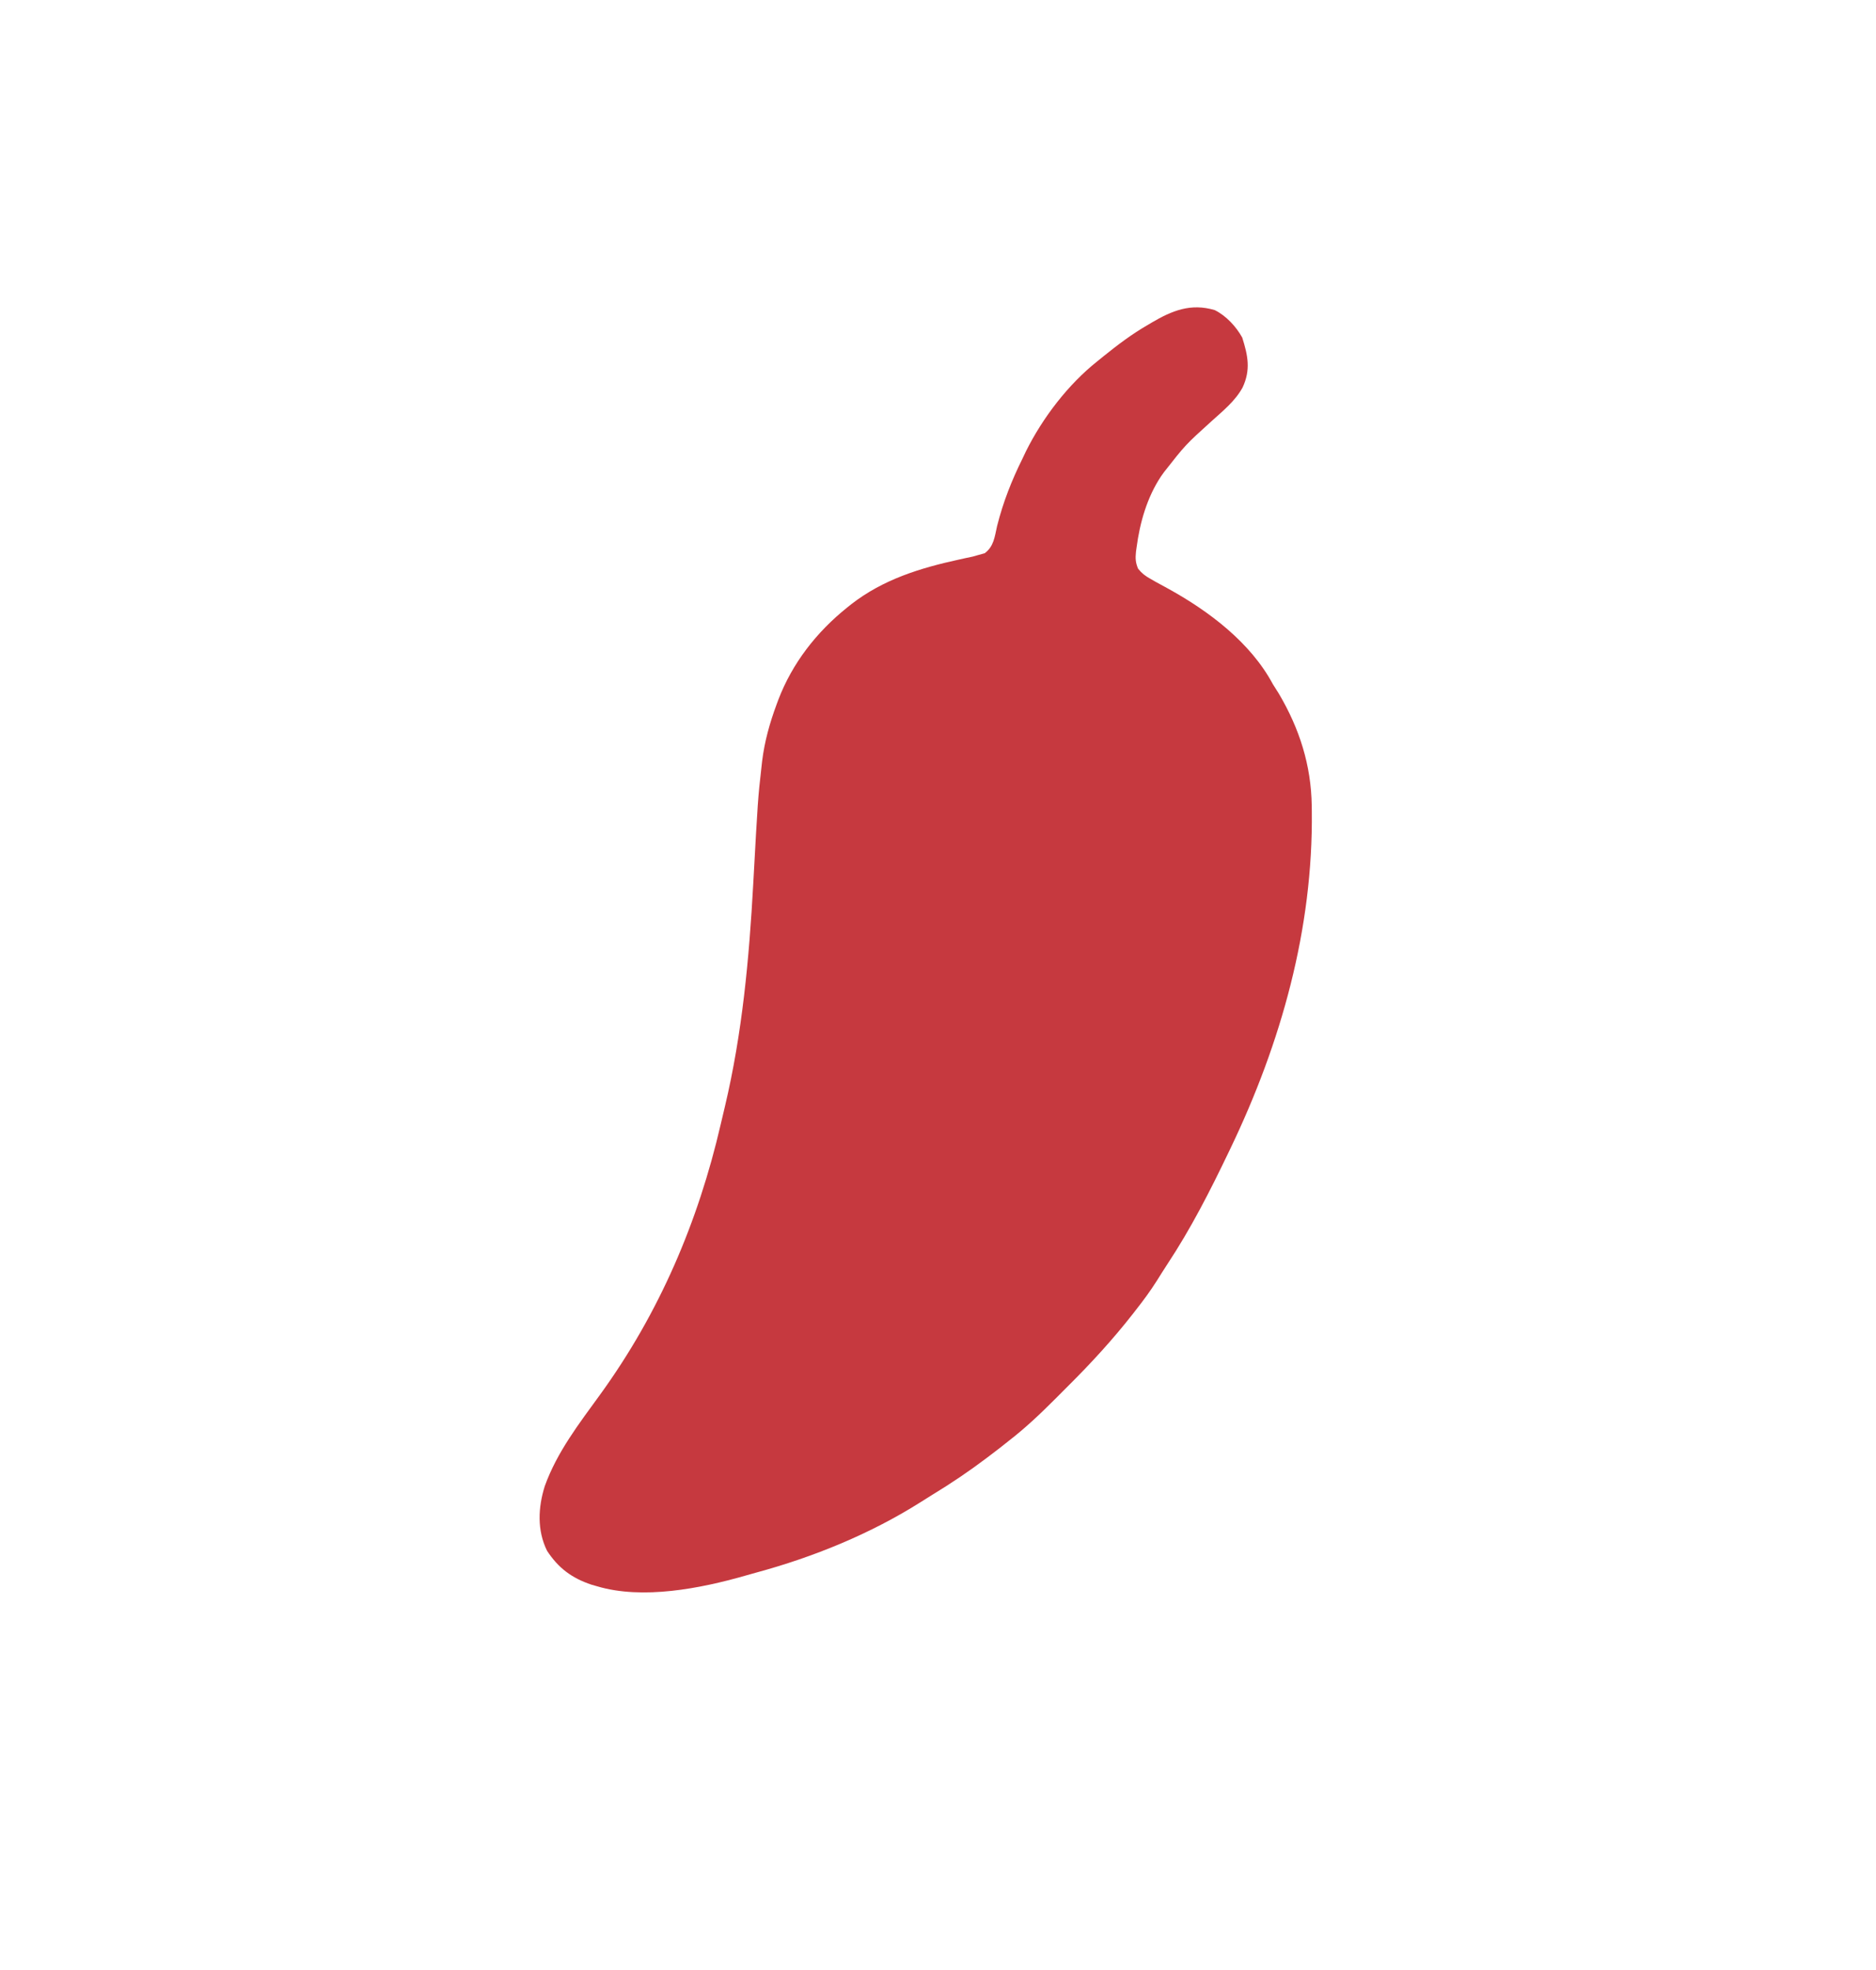 <?xml version="1.0" encoding="UTF-8"?>
<svg version="1.1" xmlns="http://www.w3.org/2000/svg" width="930" height="976">
<path d="M0 0 C5.674 2.869 10.508 8.09 13.566 13.574 C16.402 22.527 17.857 29.543 13.754 38.324 C10.048 45.082 3.984 49.933 -1.656 55.035 C-14.559 66.701 -14.559 66.701 -25.246 80.324 C-25.973 81.349 -25.973 81.349 -26.715 82.395 C-33.627 92.798 -37.2 105.34 -38.809 117.637 C-38.906 118.335 -39.004 119.034 -39.104 119.754 C-39.441 122.984 -39.33 125.129 -38.043 128.129 C-36.134 130.462 -34.559 131.676 -31.934 133.137 C-31.043 133.646 -30.152 134.155 -29.234 134.68 C-27.173 135.814 -25.108 136.941 -23.039 138.062 C-2.878 149.191 17.708 164.696 28.754 185.324 C29.751 186.909 30.751 188.493 31.754 190.074 C41.94 207.35 47.763 225.491 48.027 245.605 C48.04 246.484 48.052 247.363 48.065 248.268 C48.735 306.51 32.905 362.921 7.754 415.324 C7.452 415.955 7.15 416.585 6.839 417.234 C-2.35 436.393 -11.838 455.037 -23.578 472.781 C-25.343 475.472 -27.048 478.197 -28.754 480.926 C-31.899 485.877 -35.301 490.534 -38.934 495.137 C-39.469 495.828 -40.005 496.52 -40.557 497.232 C-50.484 509.918 -61.226 521.633 -72.646 532.985 C-74.817 535.145 -76.976 537.315 -79.135 539.486 C-86.528 546.886 -93.952 553.931 -102.246 560.324 C-103.663 561.449 -105.08 562.574 -106.496 563.699 C-108.075 564.913 -109.659 566.121 -111.246 567.324 C-111.772 567.724 -112.297 568.123 -112.838 568.535 C-121.709 575.249 -130.808 581.392 -140.326 587.151 C-142.113 588.243 -143.878 589.361 -145.641 590.492 C-170.683 606.348 -198.967 617.848 -227.5 625.576 C-229.299 626.066 -231.094 626.57 -232.885 627.09 C-255.023 633.432 -283.724 639.037 -306.246 632.324 C-307.667 631.916 -307.667 631.916 -309.117 631.5 C-318.811 628.239 -325.443 623.3 -331.055 614.73 C-336.065 604.611 -335.494 593.218 -332.184 582.699 C-326.114 565.806 -315.121 551.642 -304.684 537.262 C-275.411 496.873 -256.193 451.968 -244.974 403.457 C-244.293 400.525 -243.596 397.598 -242.895 394.672 C-234.261 358.279 -230.868 321.344 -228.828 284.094 C-226.527 242.09 -226.527 242.09 -224.766 226.48 C-224.6 224.985 -224.6 224.985 -224.431 223.459 C-223.238 213.717 -220.653 204.511 -217.246 195.324 C-216.978 194.6 -216.71 193.876 -216.433 193.13 C-209.475 174.895 -197.458 159.512 -182.246 147.324 C-181.297 146.56 -181.297 146.56 -180.328 145.781 C-164.322 133.354 -146.091 127.776 -126.57 123.523 C-125.432 123.272 -124.294 123.021 -123.121 122.762 C-122.129 122.554 -121.136 122.347 -120.113 122.133 C-119.167 121.866 -118.221 121.599 -117.246 121.324 C-116.203 121.035 -115.16 120.747 -114.086 120.449 C-109.507 117.023 -109.167 112.284 -107.934 106.887 C-104.913 94.973 -100.707 84.305 -95.246 73.324 C-94.706 72.183 -94.166 71.043 -93.609 69.867 C-85.356 53.339 -72.754 36.824 -58.246 25.324 C-57.193 24.47 -56.139 23.616 -55.086 22.762 C-48.089 17.13 -41.047 11.811 -33.246 7.324 C-32.656 6.972 -32.066 6.619 -31.458 6.256 C-21.331 0.279 -11.939 -3.592 0 0 Z " fill="#C6393F" transform="translate(602.246,153.676)"/>
</svg>
